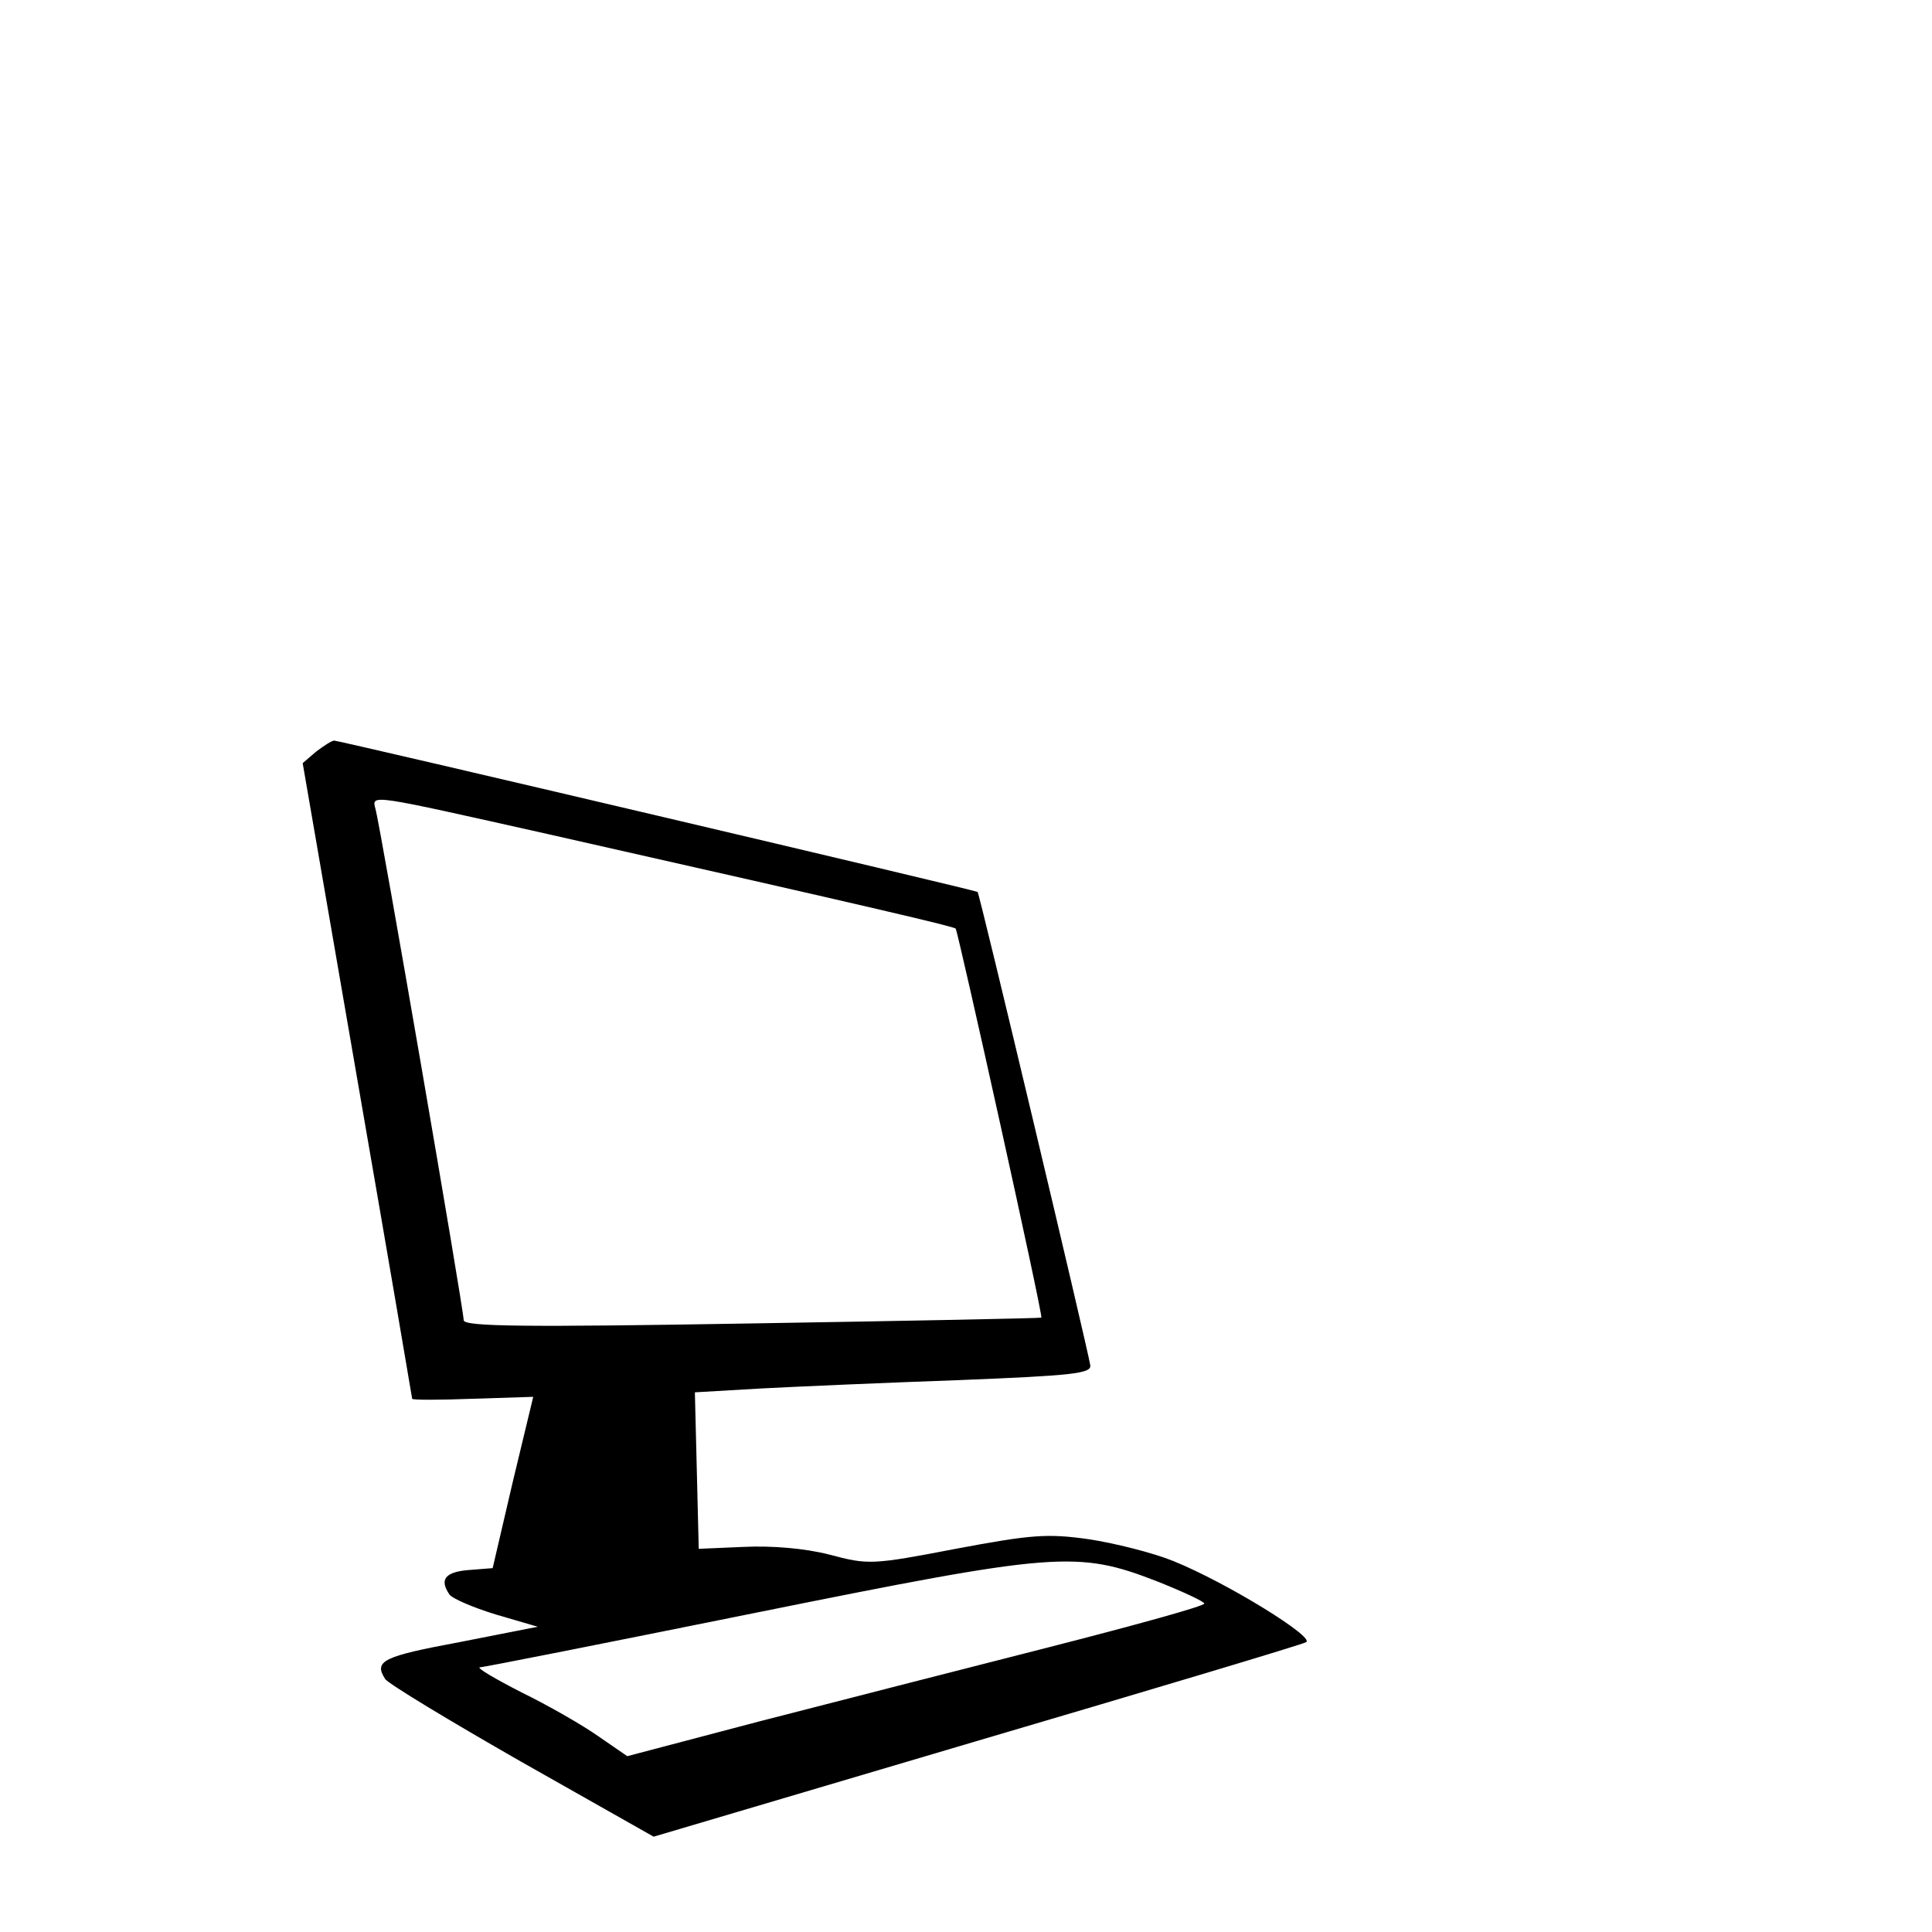 <?xml version="1.0" standalone="no"?>
<!DOCTYPE svg PUBLIC "-//W3C//DTD SVG 20010904//EN"
 "http://www.w3.org/TR/2001/REC-SVG-20010904/DTD/svg10.dtd">
<svg version="1.0" xmlns="http://www.w3.org/2000/svg"
 width="300pt" height="300pt" viewBox="0 0 300 300"
 preserveAspectRatio="xMidYMid meet">
<g transform="translate(0,300) scale(0.1,-0.1)"
fill="#000000" stroke="none">
<path d="M491 1833 l-21 -18 85 -492 c47 -271 85 -494 85 -495 0 -2 42 -2 94
0 l94 3 -32 -133 -31 -133 -38 -3 c-36 -3 -45 -15 -29 -38 4 -6 36 -20 72 -31
l65 -19 -122 -24 c-118 -22 -133 -29 -115 -57 4 -7 100 -65 212 -129 l205
-116 500 148 c275 81 506 150 513 154 15 7 -122 92 -206 126 -32 13 -92 28
-132 34 -64 9 -89 7 -206 -15 -130 -25 -136 -25 -196 -9 -39 10 -90 14 -133
12 l-70 -3 -3 122 -3 121 103 6 c57 3 195 9 308 13 174 7 205 10 203 23 -5 30
-172 733 -175 735 -4 3 -991 235 -999 235 -4 0 -16 -8 -28 -17z m359 -128
c523 -118 632 -144 634 -147 4 -6 136 -601 133 -604 -1 -1 -203 -5 -449 -9
-352 -6 -448 -5 -448 5 0 17 -130 771 -137 794 -6 23 -10 23 267 -39z m948
-1161 c40 -16 72 -31 72 -34 0 -4 -109 -34 -242 -68 -134 -34 -336 -86 -449
-115 l-205 -54 -45 31 c-24 17 -78 48 -119 68 -41 21 -70 38 -65 39 6 0 197
38 425 84 471 95 502 98 628 49z"/>
</g>
</svg>
